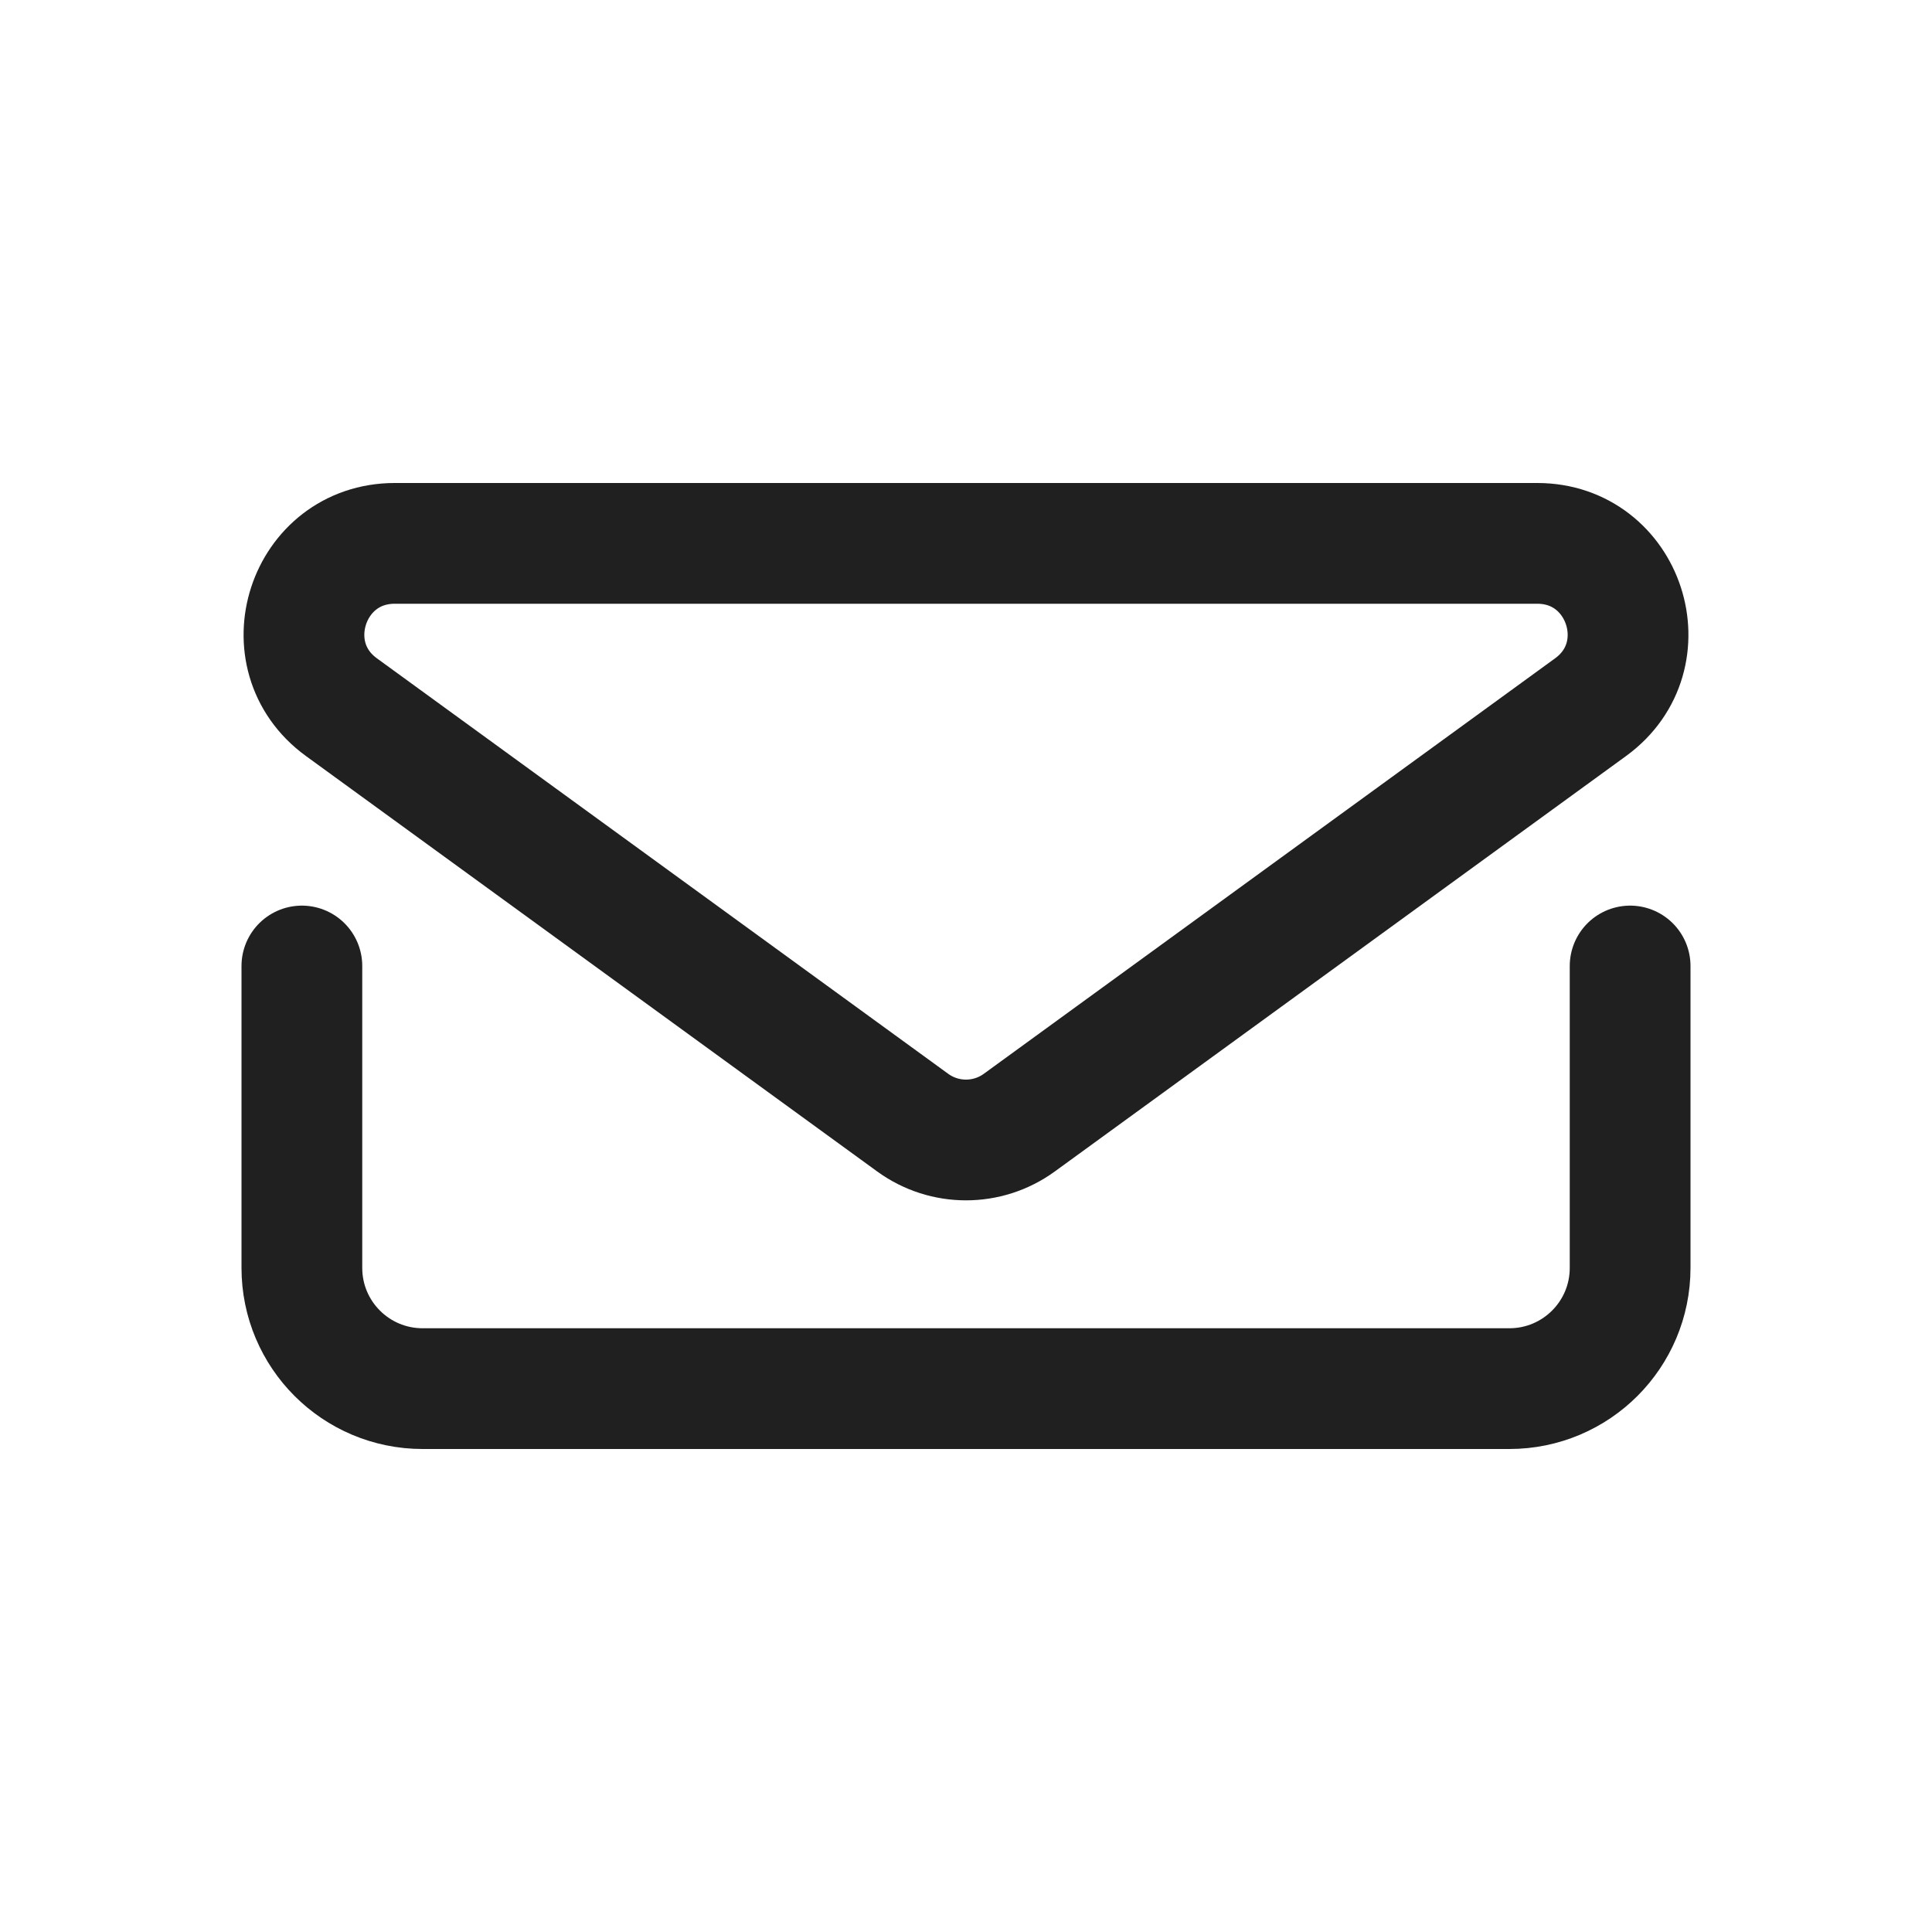 <?xml version="1.0" encoding="UTF-8"?> <svg xmlns="http://www.w3.org/2000/svg" width="32" height="32" viewBox="0 0 32 32" fill="none"><path d="M5.655 11.713L15.118 18.595C15.644 18.977 16.356 18.977 16.882 18.595L26.345 11.713C27.52 10.859 26.915 9 25.462 9H6.538C5.085 9 4.48 10.859 5.655 11.713Z" stroke="#202020" stroke-width="2"></path><path d="M5 16V21C5 22.105 5.895 23 7 23H25C26.105 23 27 22.105 27 21V16" stroke="#202020" stroke-width="2" stroke-linecap="round"></path></svg> 